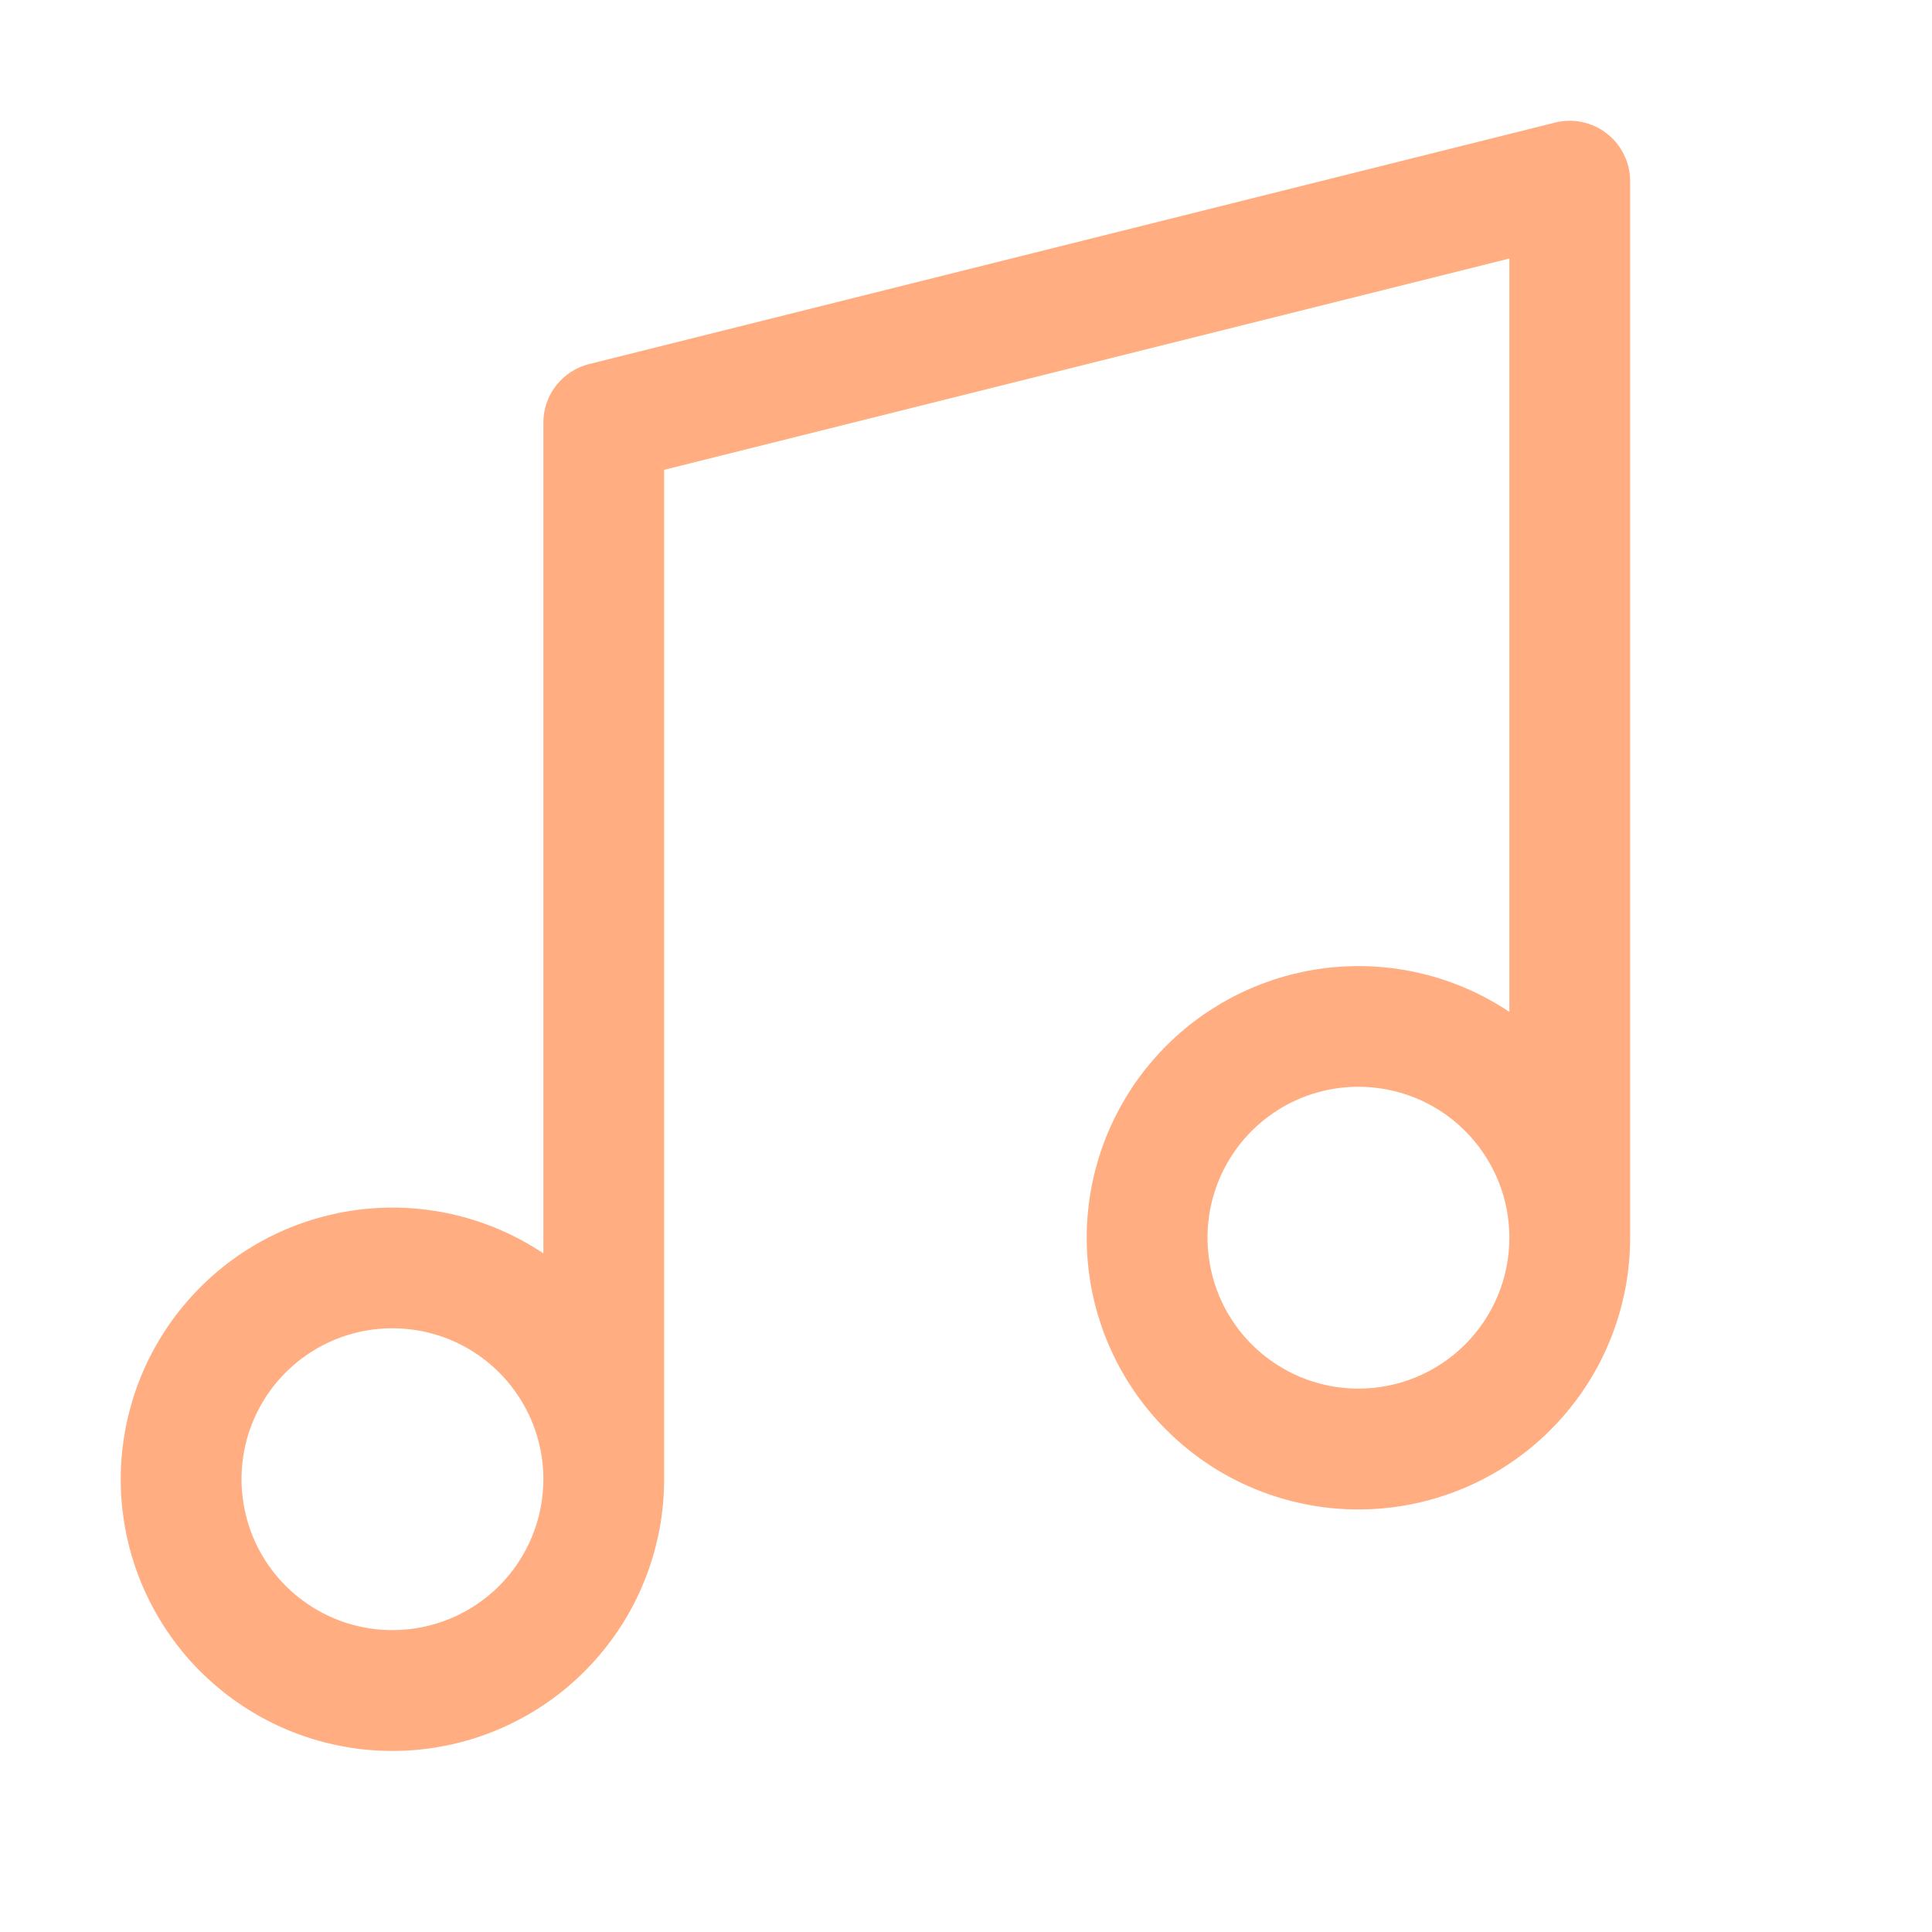 <svg width="16" height="16" viewBox="0 0 16 16" fill="none" xmlns="http://www.w3.org/2000/svg">
<path d="M13.307 1.106C13.248 1.059 13.178 1.027 13.104 1.011C13.029 0.995 12.952 0.997 12.879 1.015L4.879 3.015C4.771 3.042 4.675 3.104 4.606 3.192C4.537 3.28 4.5 3.388 4.5 3.5V10.38C4.083 10.101 3.585 9.97 3.084 10.007C2.584 10.044 2.11 10.247 1.739 10.584C1.367 10.921 1.119 11.372 1.033 11.867C0.947 12.361 1.029 12.87 1.266 13.312C1.502 13.754 1.88 14.105 2.339 14.308C2.797 14.511 3.311 14.555 3.797 14.433C4.284 14.311 4.716 14.03 5.024 13.634C5.333 13.239 5.5 12.752 5.5 12.25V3.891L12.5 2.141V8.38C12.083 8.101 11.585 7.97 11.084 8.007C10.584 8.044 10.111 8.247 9.739 8.584C9.367 8.921 9.119 9.372 9.033 9.866C8.947 10.361 9.029 10.87 9.266 11.312C9.502 11.754 9.88 12.105 10.339 12.308C10.797 12.511 11.311 12.555 11.797 12.433C12.284 12.311 12.716 12.03 13.024 11.634C13.333 11.239 13.5 10.752 13.5 10.25V1.5C13.5 1.424 13.483 1.349 13.449 1.281C13.416 1.212 13.367 1.152 13.307 1.106ZM3.25 13.5C3.003 13.5 2.761 13.427 2.556 13.289C2.35 13.152 2.19 12.957 2.095 12.728C2.001 12.5 1.976 12.249 2.024 12.006C2.072 11.764 2.191 11.541 2.366 11.366C2.541 11.191 2.764 11.072 3.006 11.024C3.249 10.976 3.5 11.001 3.728 11.095C3.957 11.19 4.152 11.35 4.289 11.556C4.427 11.761 4.5 12.003 4.5 12.25C4.5 12.582 4.368 12.899 4.134 13.134C3.899 13.368 3.582 13.5 3.25 13.5ZM11.25 11.5C11.003 11.5 10.761 11.427 10.556 11.289C10.35 11.152 10.19 10.957 10.095 10.728C10.001 10.5 9.976 10.249 10.024 10.006C10.072 9.764 10.191 9.541 10.366 9.366C10.541 9.191 10.764 9.072 11.006 9.024C11.249 8.976 11.5 9.001 11.728 9.095C11.957 9.19 12.152 9.35 12.289 9.556C12.427 9.761 12.5 10.003 12.5 10.25C12.5 10.582 12.368 10.899 12.134 11.134C11.899 11.368 11.582 11.5 11.25 11.5Z" fill="#FFAD81"/>
</svg>
